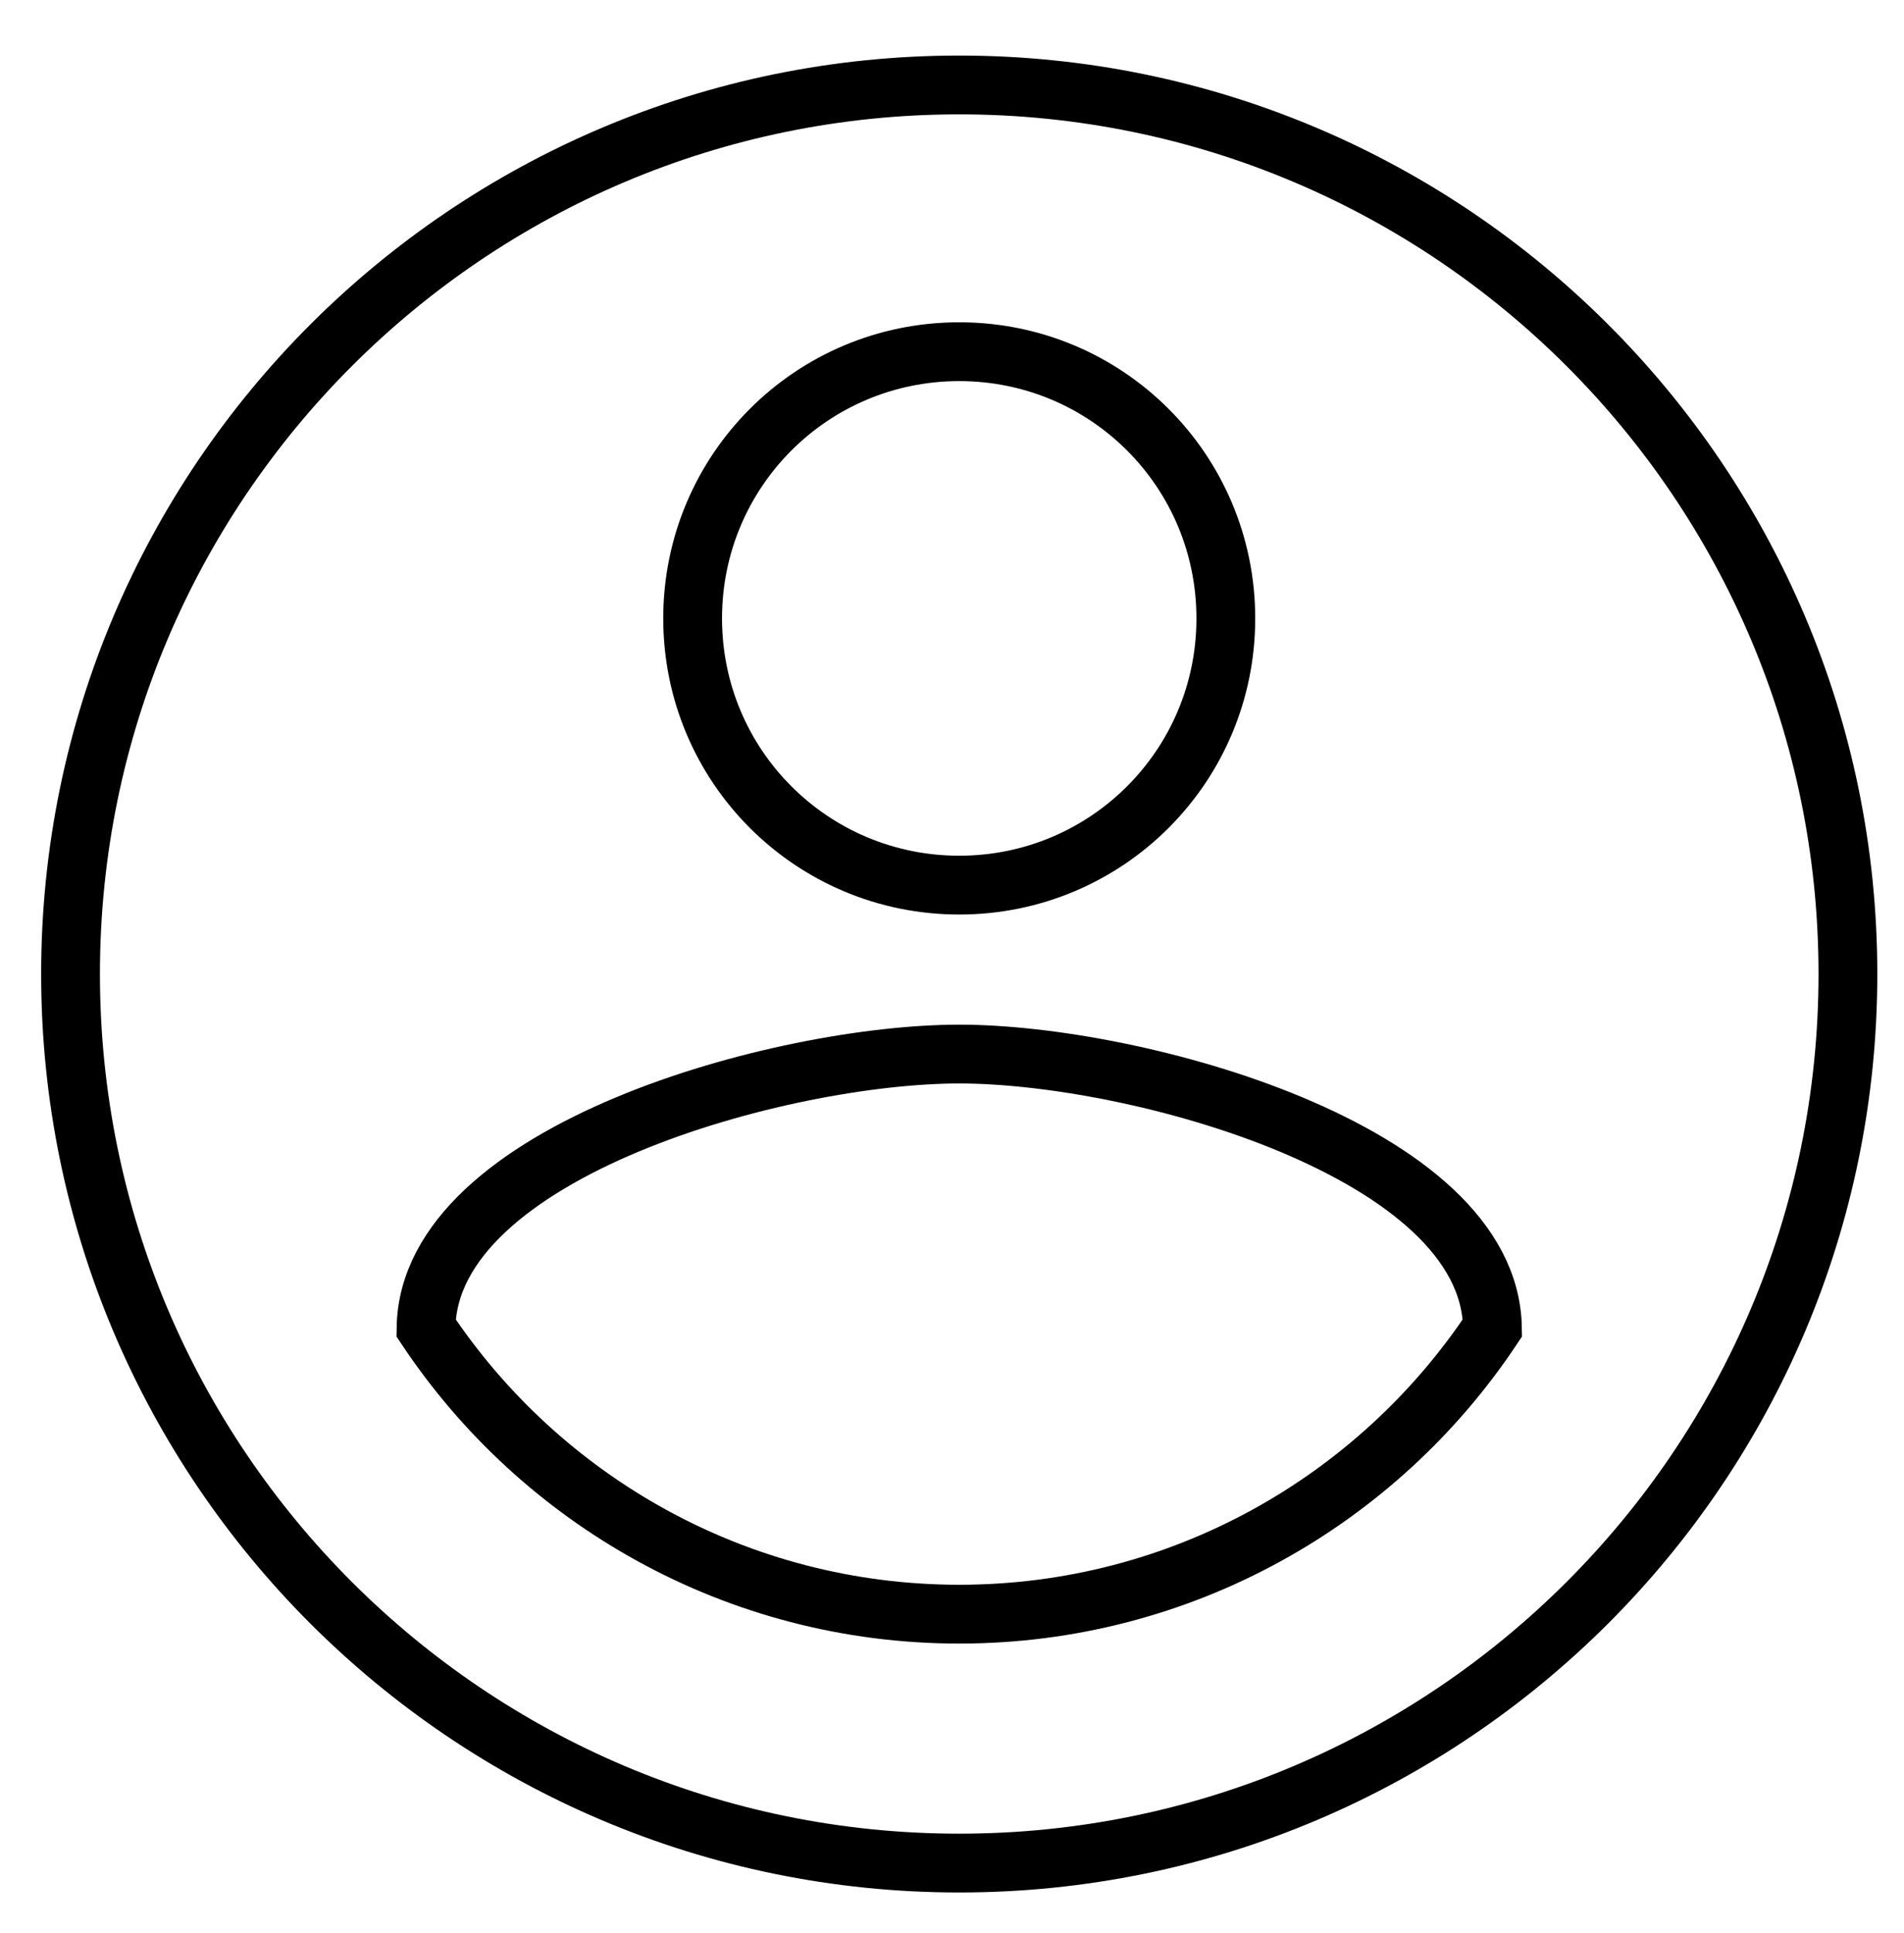 <?xml version="1.0" encoding="UTF-8"?><svg id="a" xmlns="http://www.w3.org/2000/svg" viewBox="0 0 64.776 65.732"><path d="M32.634,2.889C15.945,2.889,2.4,16.434,2.4,33.123s13.545,30.234,30.234,30.234,30.234-13.545,30.234-30.234S49.323,2.889,32.634,2.889ZM32.634,11.96c5.019,0,9.07,4.051,9.07,9.07s-4.051,9.07-9.07,9.07-9.07-4.051-9.07-9.07,4.051-9.07,9.07-9.07ZM32.634,54.892c-7.559,0-14.24-3.87-18.14-9.735.091-6.017,12.094-9.312,18.14-9.312s18.05,3.296,18.14,9.312c-3.9,5.865-10.582,9.735-18.14,9.735Z" fill="none" stroke="#000" stroke-width="2"/></svg>
